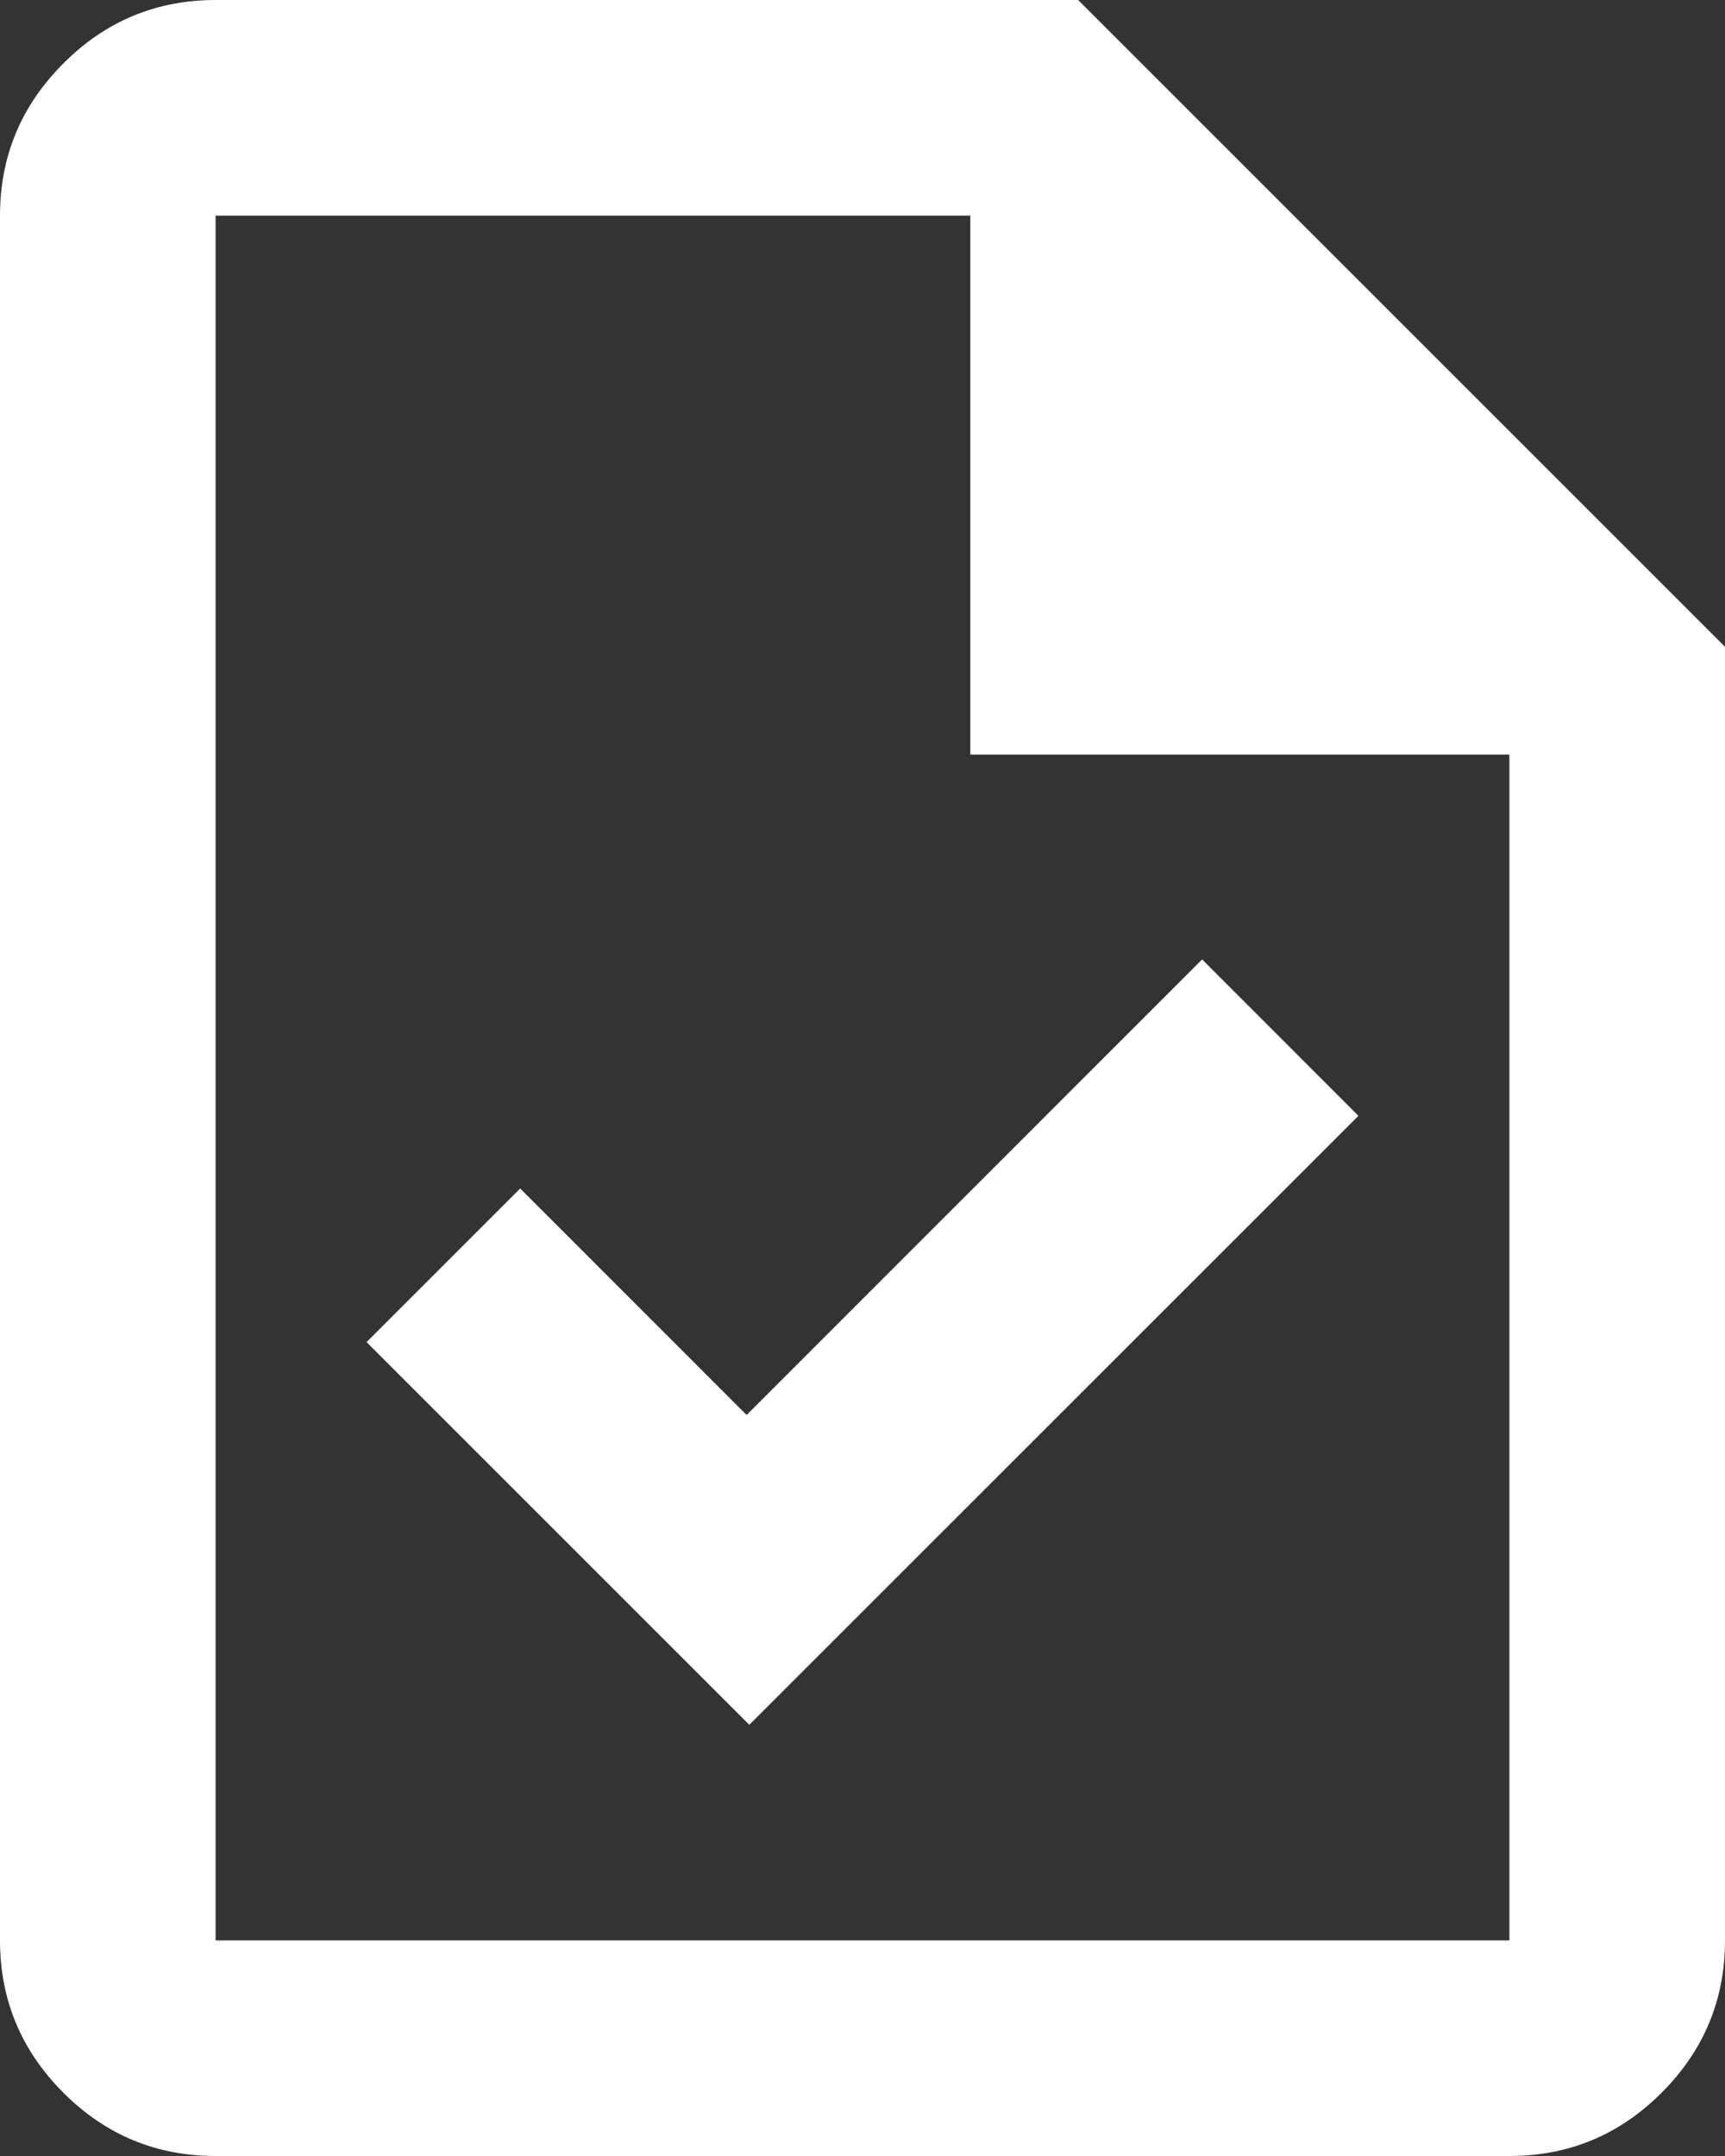 <svg width="16" height="20" viewBox="0 0 16 20" fill="none" xmlns="http://www.w3.org/2000/svg">
<rect x="0" y="0" width="16" height="20" fill="#333333" stroke="none"/>
<path d="M6.95 16L12.6 10.351L11.15 8.9L6.925 13.126L4.825 11.025L3.4 12.45L6.95 16ZM2 20C1.45 20 0.979 19.805 0.588 19.413C0.196 19.021 0 18.55 0 18V2C0 1.45 0.196 0.98 0.588 0.588C0.979 0.196 1.45 0 2 0H10L16 6V18C16 18.55 15.804 19.021 15.412 19.413C15.021 19.805 14.55 20 14 20H2ZM9 7V2H2V18H14V7H9Z" fill="white"/>
</svg>
